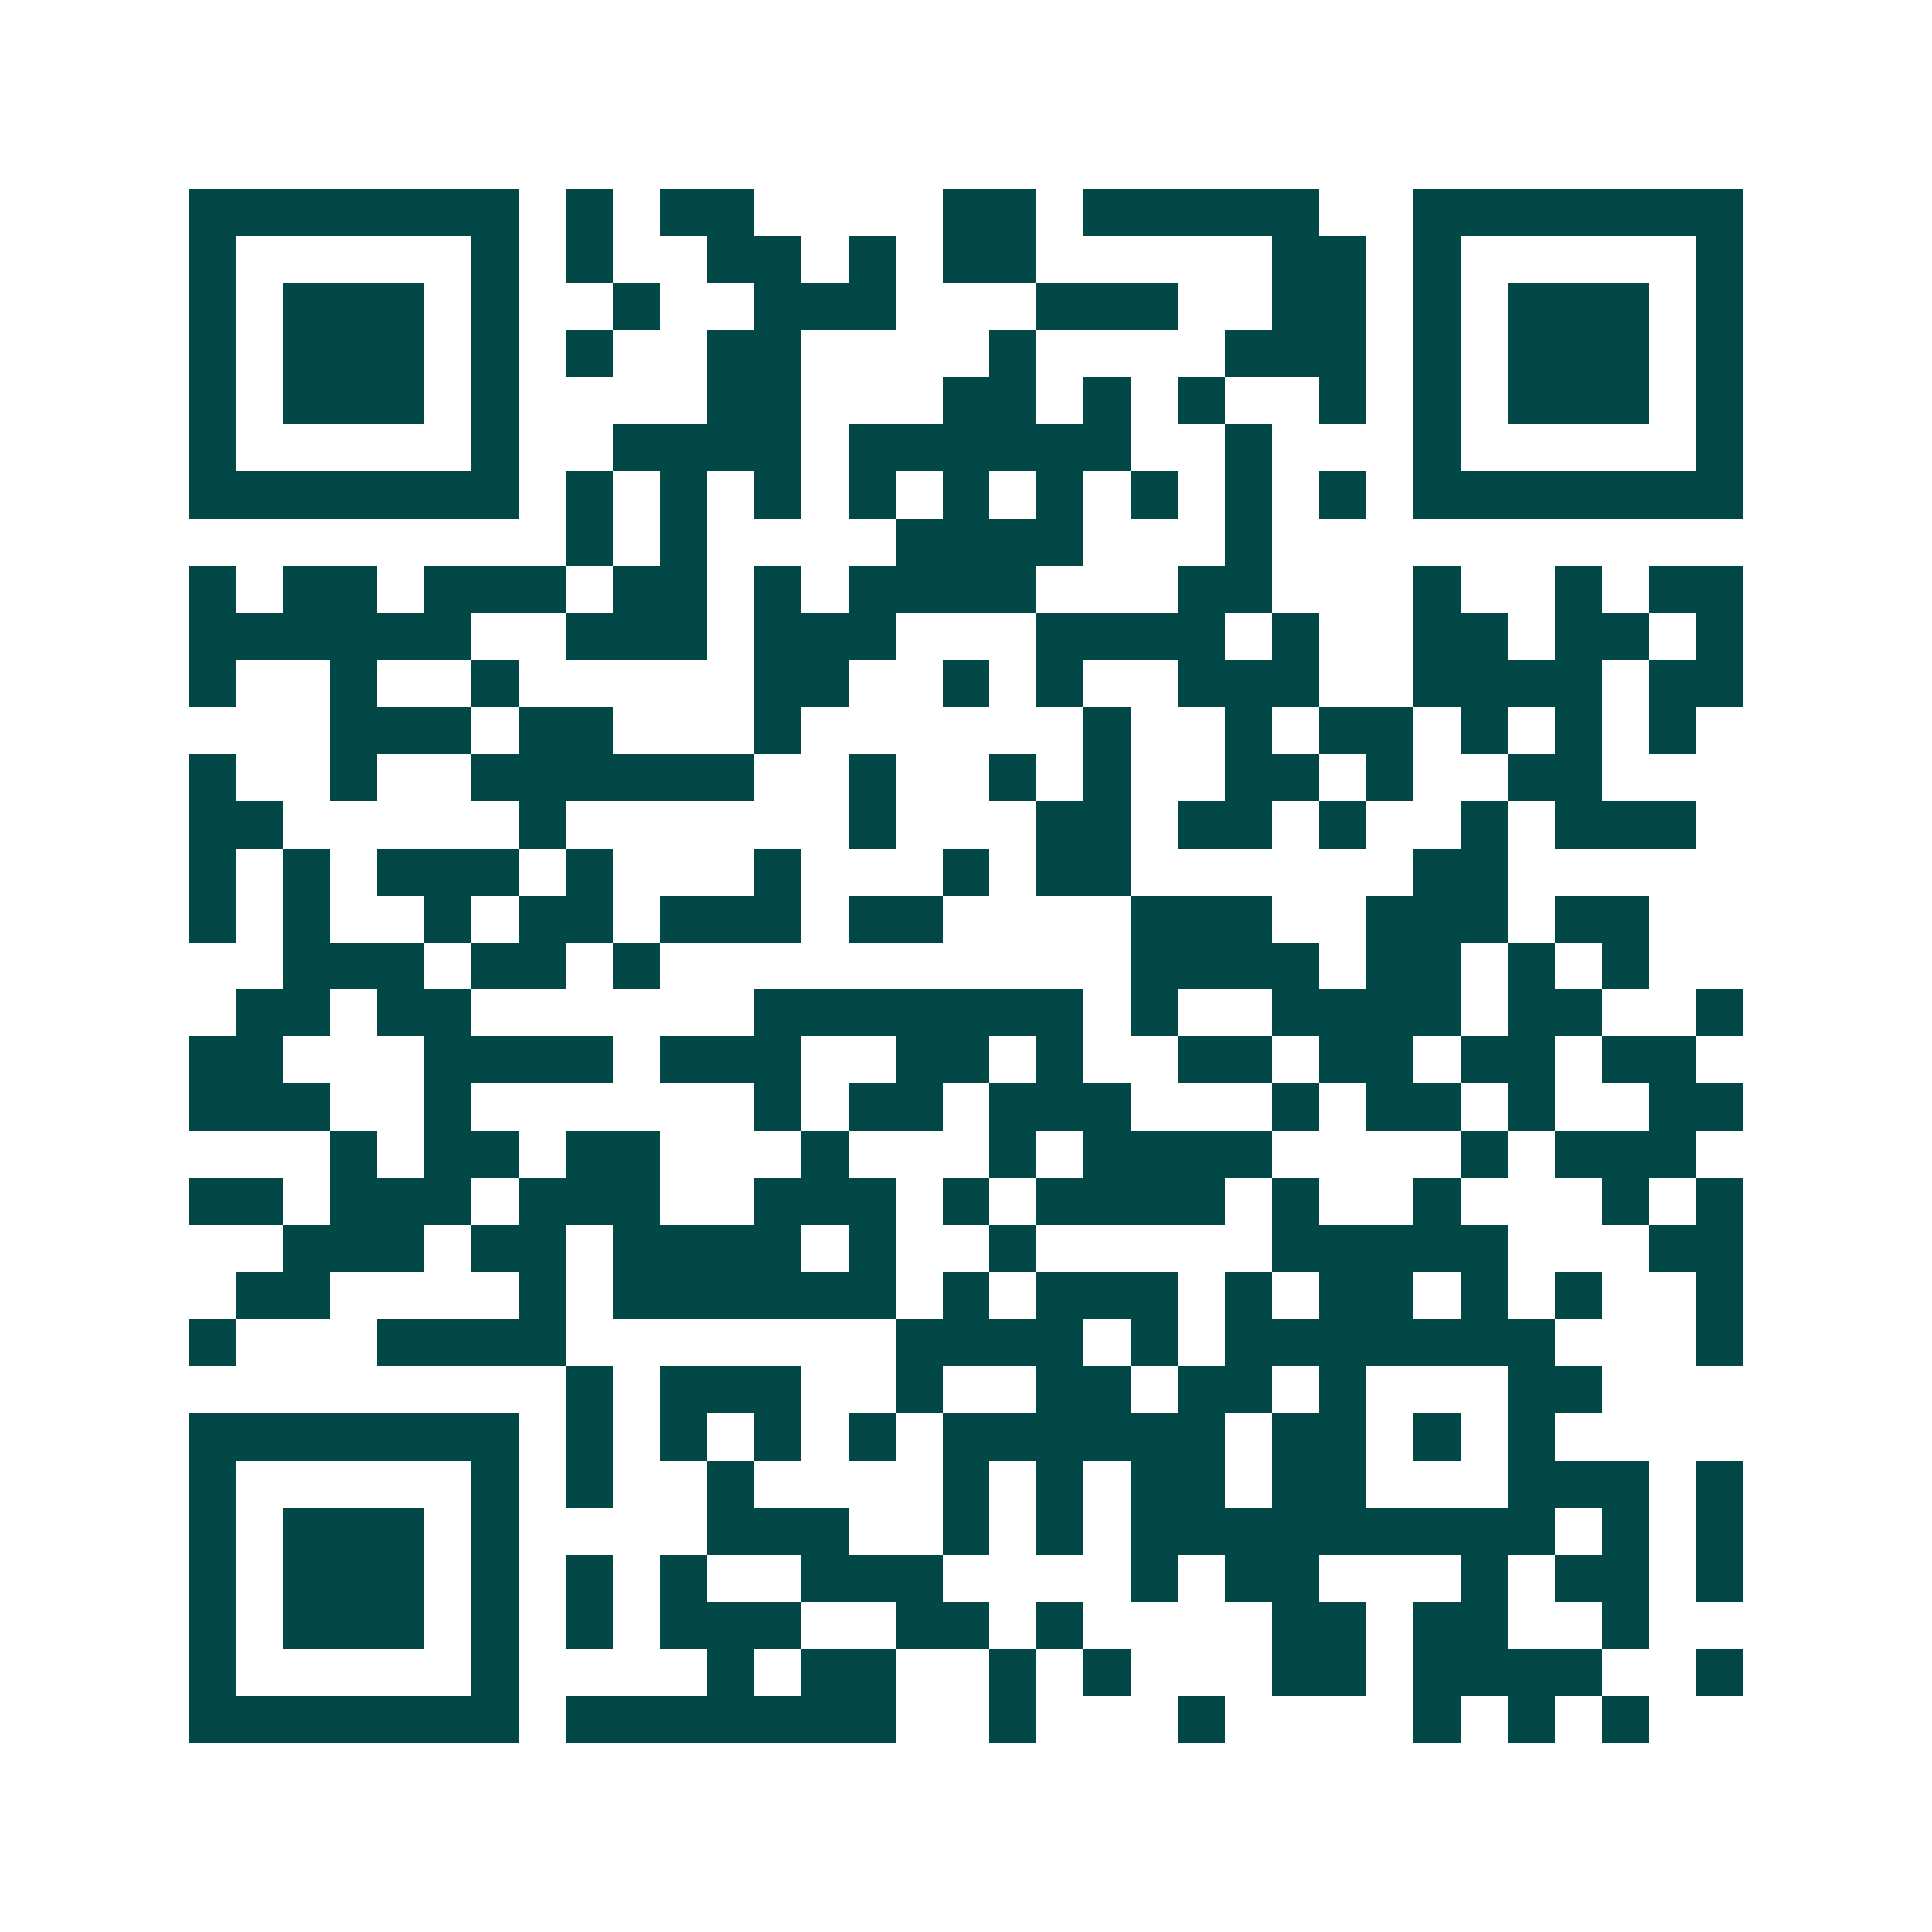 <svg xmlns="http://www.w3.org/2000/svg" width="200" height="200" viewBox="0 0 41 41" shape-rendering="crispEdges"><path fill="#ffffff" d="M0 0h41v41H0z"/><path stroke="#014847" d="M4 4.5h7m1 0h1m1 0h2m4 0h2m1 0h5m2 0h7M4 5.5h1m5 0h1m1 0h1m2 0h2m1 0h1m1 0h2m5 0h2m1 0h1m5 0h1M4 6.5h1m1 0h3m1 0h1m2 0h1m2 0h3m3 0h3m2 0h2m1 0h1m1 0h3m1 0h1M4 7.5h1m1 0h3m1 0h1m1 0h1m2 0h2m4 0h1m4 0h3m1 0h1m1 0h3m1 0h1M4 8.5h1m1 0h3m1 0h1m4 0h2m3 0h2m1 0h1m1 0h1m2 0h1m1 0h1m1 0h3m1 0h1M4 9.5h1m5 0h1m2 0h4m1 0h6m2 0h1m3 0h1m5 0h1M4 10.5h7m1 0h1m1 0h1m1 0h1m1 0h1m1 0h1m1 0h1m1 0h1m1 0h1m1 0h1m1 0h7M12 11.5h1m1 0h1m4 0h4m3 0h1M4 12.5h1m1 0h2m1 0h3m1 0h2m1 0h1m1 0h4m3 0h2m3 0h1m2 0h1m1 0h2M4 13.5h6m2 0h3m1 0h3m3 0h4m1 0h1m2 0h2m1 0h2m1 0h1M4 14.5h1m2 0h1m2 0h1m5 0h2m2 0h1m1 0h1m2 0h3m2 0h4m1 0h2M7 15.5h3m1 0h2m3 0h1m6 0h1m2 0h1m1 0h2m1 0h1m1 0h1m1 0h1M4 16.5h1m2 0h1m2 0h6m2 0h1m2 0h1m1 0h1m2 0h2m1 0h1m2 0h2M4 17.5h2m5 0h1m6 0h1m3 0h2m1 0h2m1 0h1m2 0h1m1 0h3M4 18.5h1m1 0h1m1 0h3m1 0h1m3 0h1m3 0h1m1 0h2m6 0h2M4 19.5h1m1 0h1m2 0h1m1 0h2m1 0h3m1 0h2m4 0h3m2 0h3m1 0h2M6 20.5h3m1 0h2m1 0h1m10 0h4m1 0h2m1 0h1m1 0h1M5 21.5h2m1 0h2m6 0h7m1 0h1m2 0h4m1 0h2m2 0h1M4 22.5h2m3 0h4m1 0h3m2 0h2m1 0h1m2 0h2m1 0h2m1 0h2m1 0h2M4 23.5h3m2 0h1m6 0h1m1 0h2m1 0h3m3 0h1m1 0h2m1 0h1m2 0h2M7 24.5h1m1 0h2m1 0h2m3 0h1m3 0h1m1 0h4m4 0h1m1 0h3M4 25.5h2m1 0h3m1 0h3m2 0h3m1 0h1m1 0h4m1 0h1m2 0h1m3 0h1m1 0h1M6 26.5h3m1 0h2m1 0h4m1 0h1m2 0h1m5 0h5m3 0h2M5 27.5h2m4 0h1m1 0h6m1 0h1m1 0h3m1 0h1m1 0h2m1 0h1m1 0h1m2 0h1M4 28.5h1m3 0h4m7 0h4m1 0h1m1 0h7m3 0h1M12 29.5h1m1 0h3m2 0h1m2 0h2m1 0h2m1 0h1m3 0h2M4 30.5h7m1 0h1m1 0h1m1 0h1m1 0h1m1 0h6m1 0h2m1 0h1m1 0h1M4 31.5h1m5 0h1m1 0h1m2 0h1m4 0h1m1 0h1m1 0h2m1 0h2m3 0h3m1 0h1M4 32.5h1m1 0h3m1 0h1m4 0h3m2 0h1m1 0h1m1 0h9m1 0h1m1 0h1M4 33.5h1m1 0h3m1 0h1m1 0h1m1 0h1m2 0h3m4 0h1m1 0h2m3 0h1m1 0h2m1 0h1M4 34.5h1m1 0h3m1 0h1m1 0h1m1 0h3m2 0h2m1 0h1m4 0h2m1 0h2m2 0h1M4 35.5h1m5 0h1m4 0h1m1 0h2m2 0h1m1 0h1m3 0h2m1 0h4m2 0h1M4 36.5h7m1 0h7m2 0h1m3 0h1m4 0h1m1 0h1m1 0h1"/></svg>
